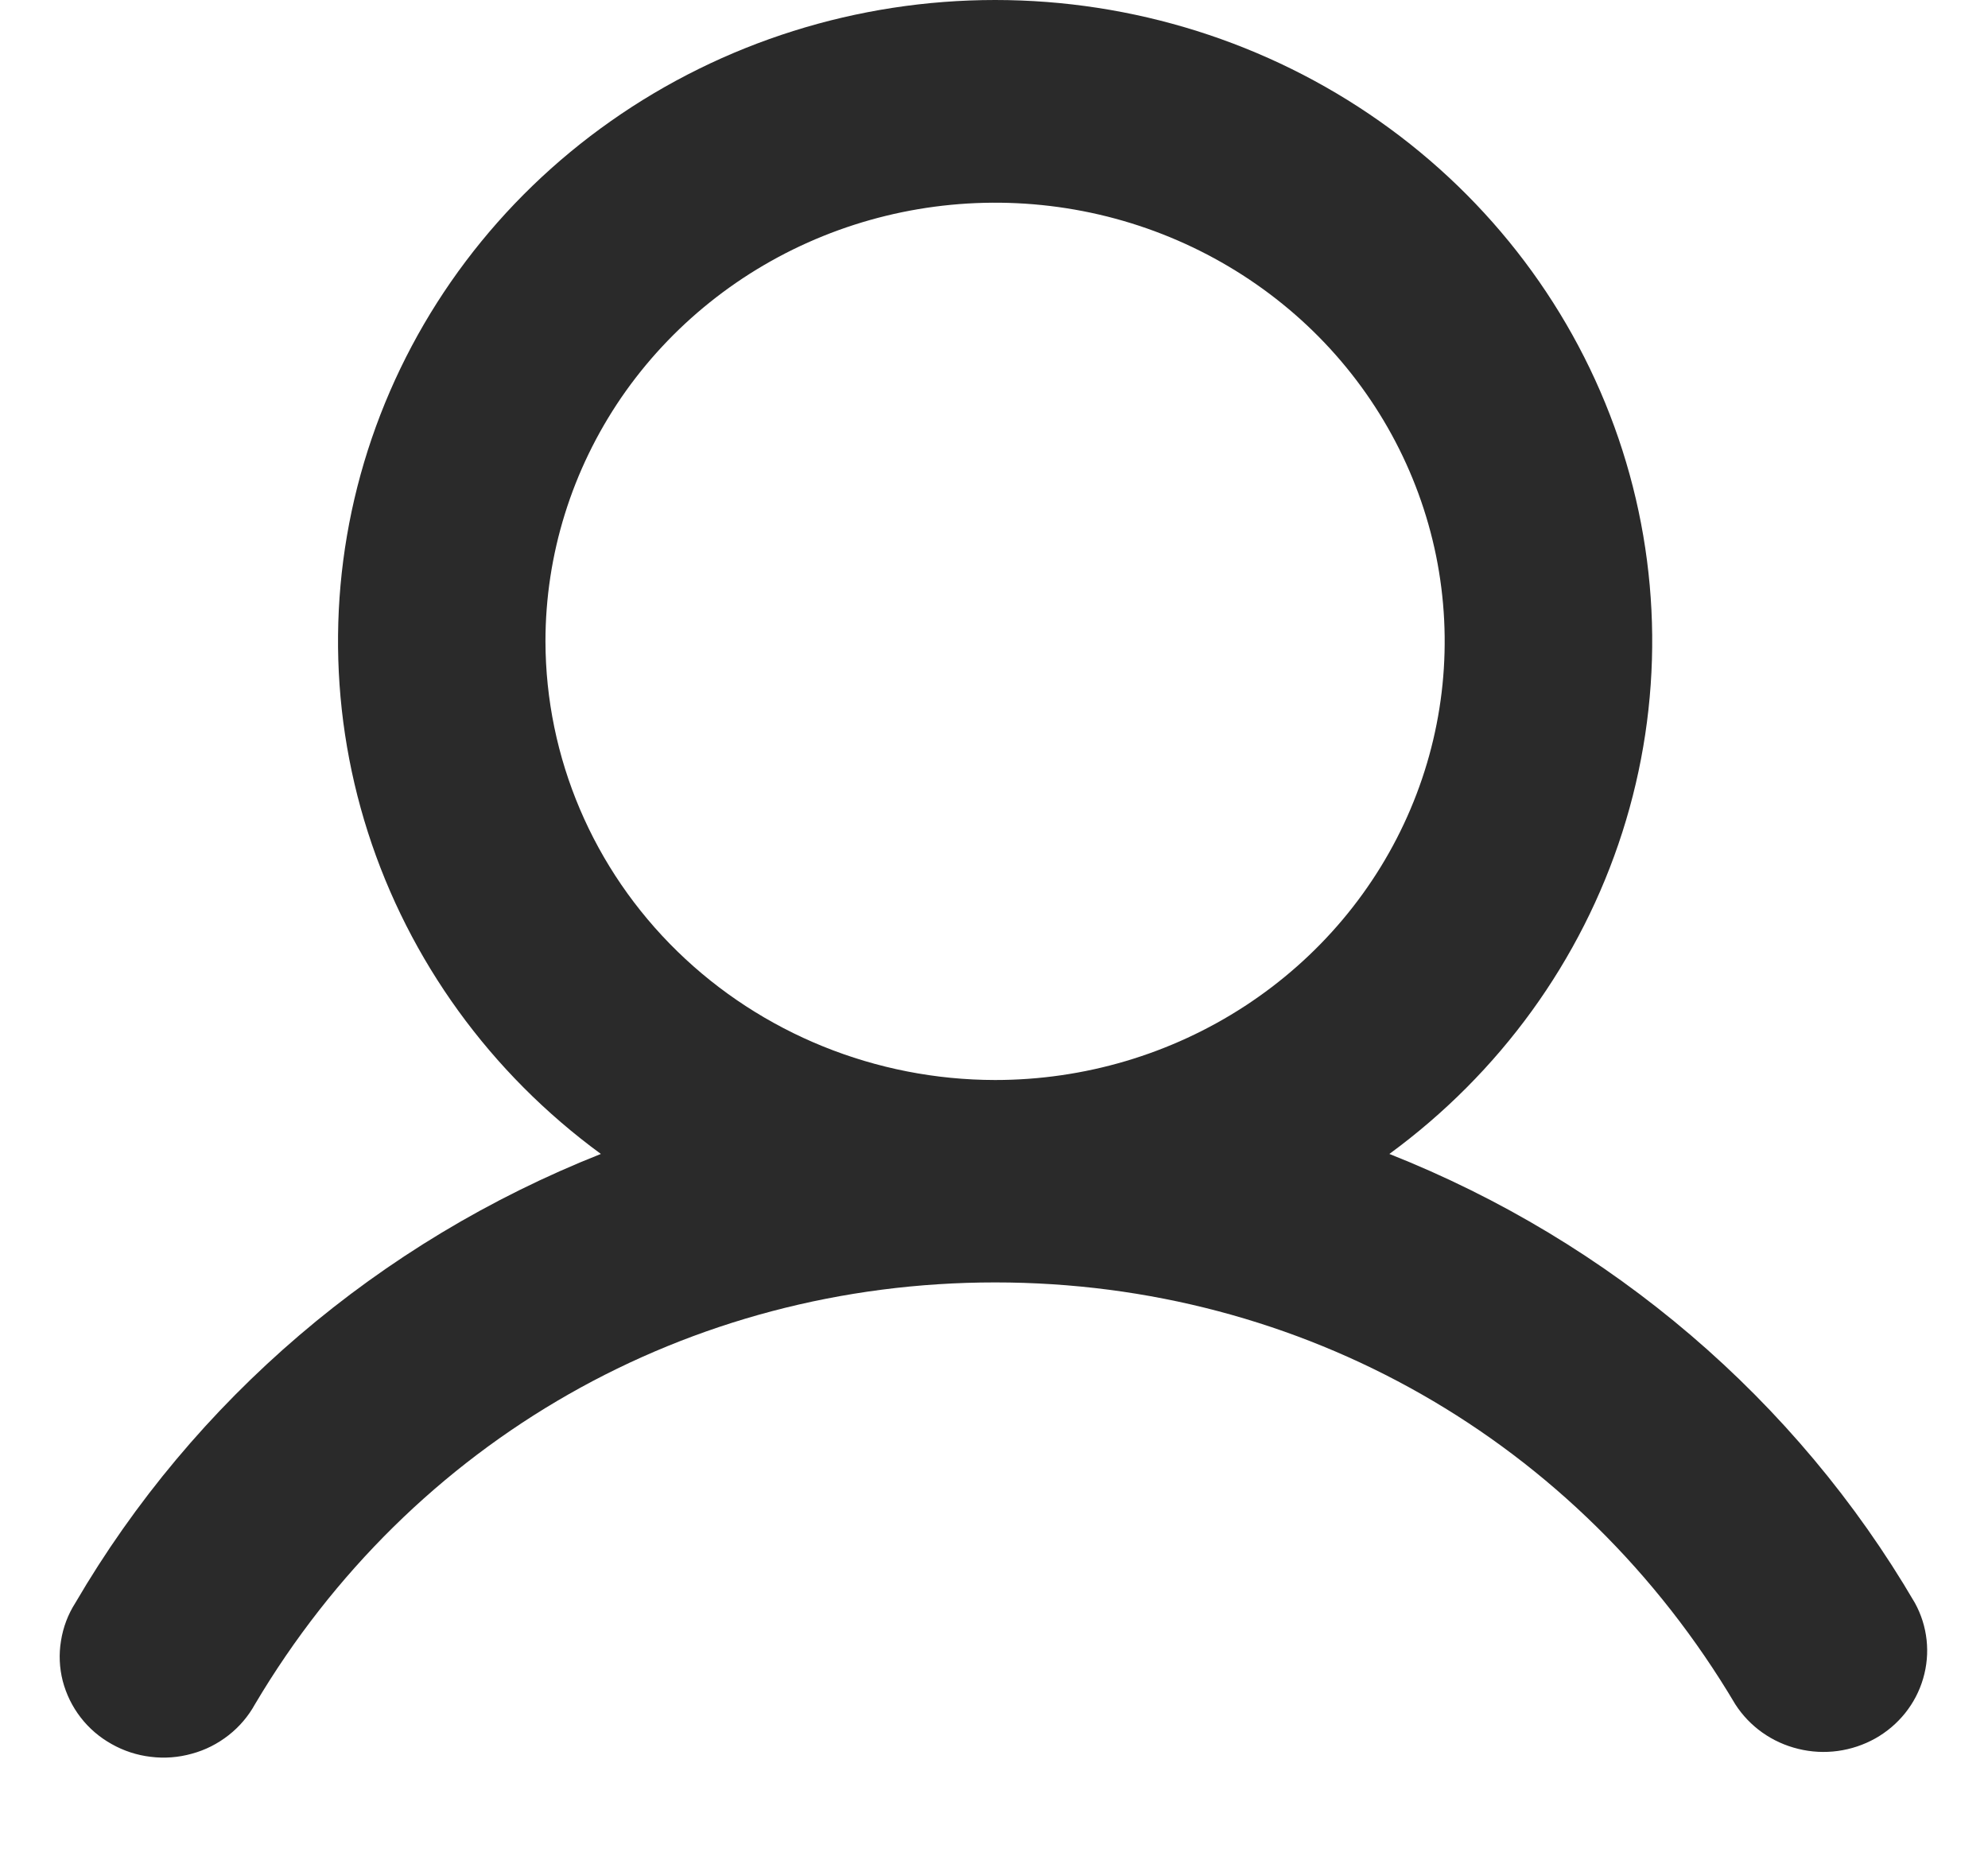 <svg width="16" height="15" viewBox="0 0 16 15" fill="none" xmlns="http://www.w3.org/2000/svg">
<path d="M15.412 12.901C14.457 11.267 12.968 9.994 11.182 9.287C12.07 8.637 12.726 7.732 13.057 6.698C13.388 5.664 13.377 4.555 13.026 3.528C12.675 2.501 12.002 1.607 11.101 0.974C10.201 0.341 9.119 0 8.009 0C6.899 0 5.817 0.341 4.917 0.974C4.016 1.607 3.343 2.501 2.992 3.528C2.641 4.555 2.63 5.664 2.961 6.698C3.292 7.732 3.948 8.637 4.836 9.287C3.05 9.994 1.56 11.267 0.606 12.901C0.547 12.993 0.508 13.097 0.491 13.205C0.473 13.313 0.478 13.423 0.505 13.529C0.533 13.635 0.581 13.734 0.649 13.822C0.716 13.909 0.801 13.982 0.898 14.036C0.995 14.091 1.102 14.126 1.213 14.139C1.324 14.153 1.437 14.144 1.544 14.114C1.652 14.085 1.752 14.034 1.84 13.965C1.927 13.897 1.999 13.812 2.052 13.716C3.313 11.589 5.539 10.321 8.009 10.321C10.479 10.321 12.705 11.59 13.966 13.716C14.081 13.895 14.262 14.024 14.473 14.075C14.683 14.127 14.905 14.096 15.093 13.991C15.281 13.885 15.419 13.712 15.478 13.509C15.538 13.305 15.514 13.087 15.412 12.901ZM4.39 5.162C4.39 4.463 4.603 3.781 5 3.2C5.398 2.62 5.963 2.167 6.624 1.9C7.285 1.633 8.013 1.563 8.715 1.699C9.417 1.835 10.062 2.172 10.568 2.665C11.074 3.159 11.418 3.788 11.558 4.473C11.697 5.158 11.626 5.867 11.352 6.512C11.078 7.158 10.614 7.709 10.019 8.097C9.424 8.485 8.725 8.692 8.009 8.692C7.05 8.691 6.13 8.318 5.452 7.657C4.773 6.995 4.392 6.097 4.39 5.162Z" fill="#2A2A2A"/>
</svg>
